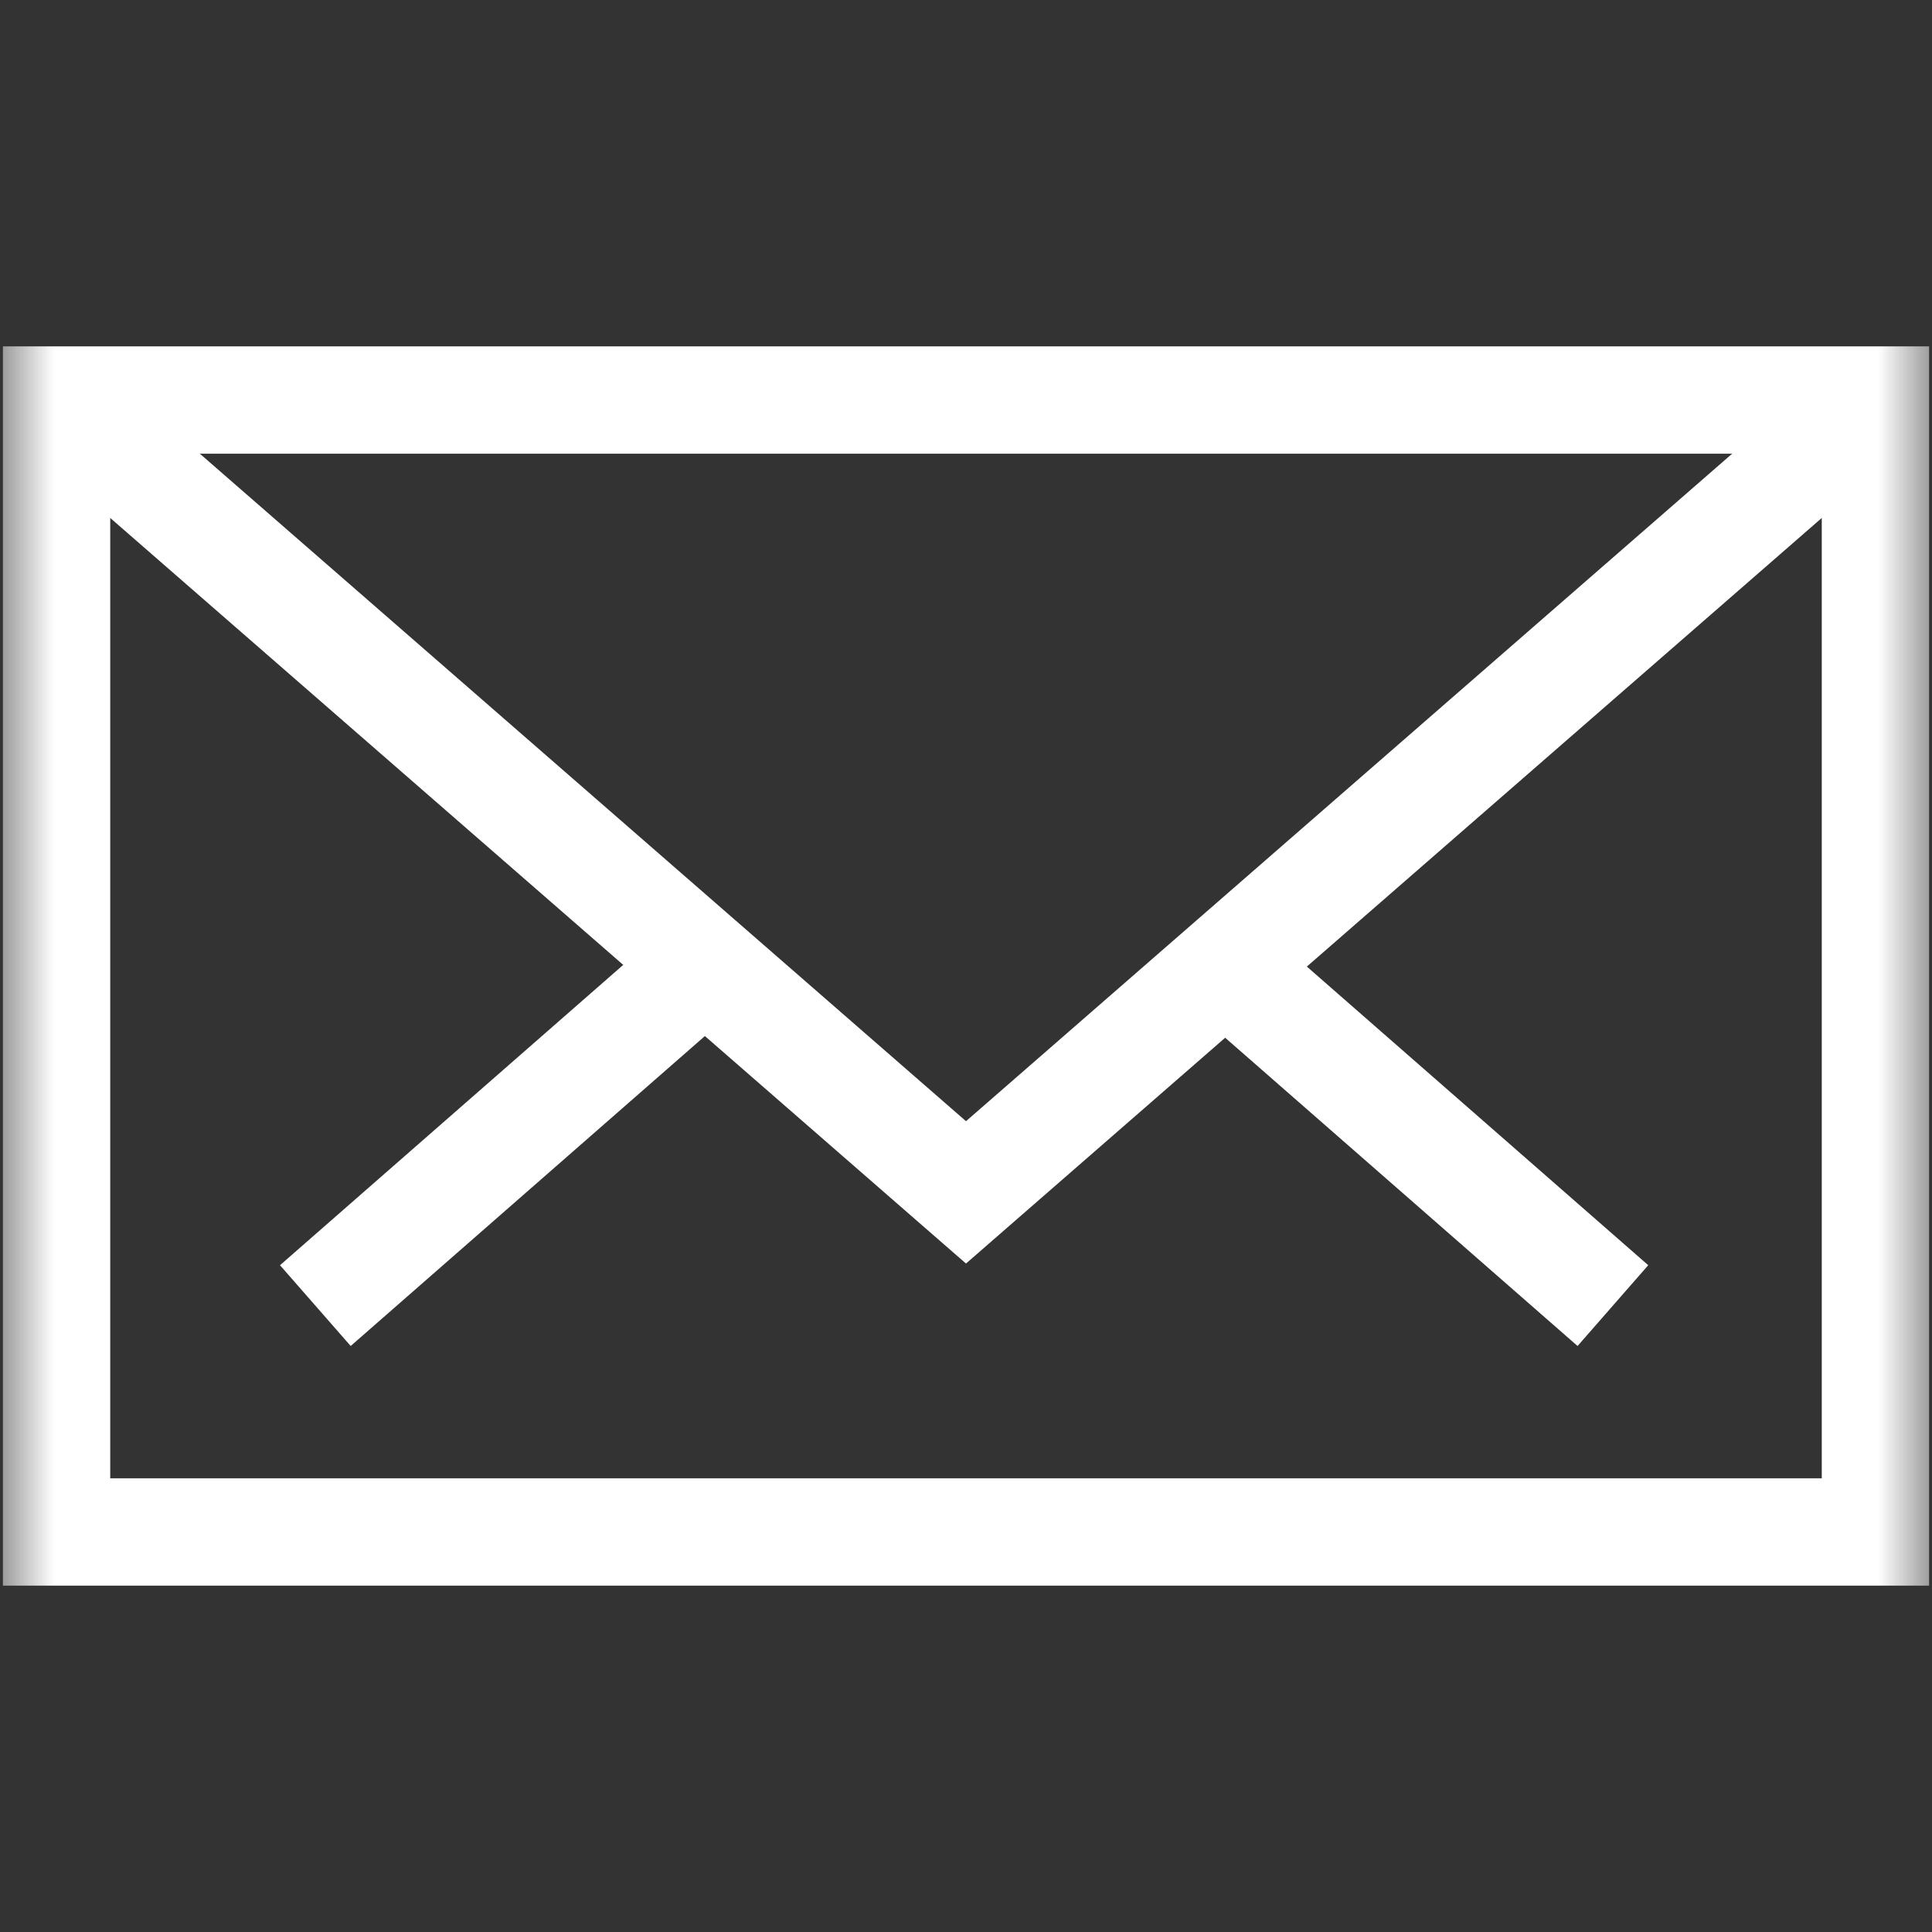 <svg width="18" height="18" viewBox="0 0 18 18" fill="none" xmlns="http://www.w3.org/2000/svg"><rect x="0" y="0" width="18" height="18" fill="#333333" stroke="none"/><mask id="a" style="mask-type:luminance" maskUnits="userSpaceOnUse" x="0" y="0" width="18" height="18"><path d="M0 0h18v18H0V0z" fill="#fff"/></mask><g mask="url(#a)" stroke="#fff" stroke-miterlimit="10"><path d="M17.473 14.273H.527V3.727h16.946v10.546z"/><path d="M.527 3.727L9 11.109l8.473-7.382"/></g><path d="M2.938 12.164L6.554 9m4.856 0l3.617 3.164" stroke="#fff" stroke-miterlimit="10"/></svg>